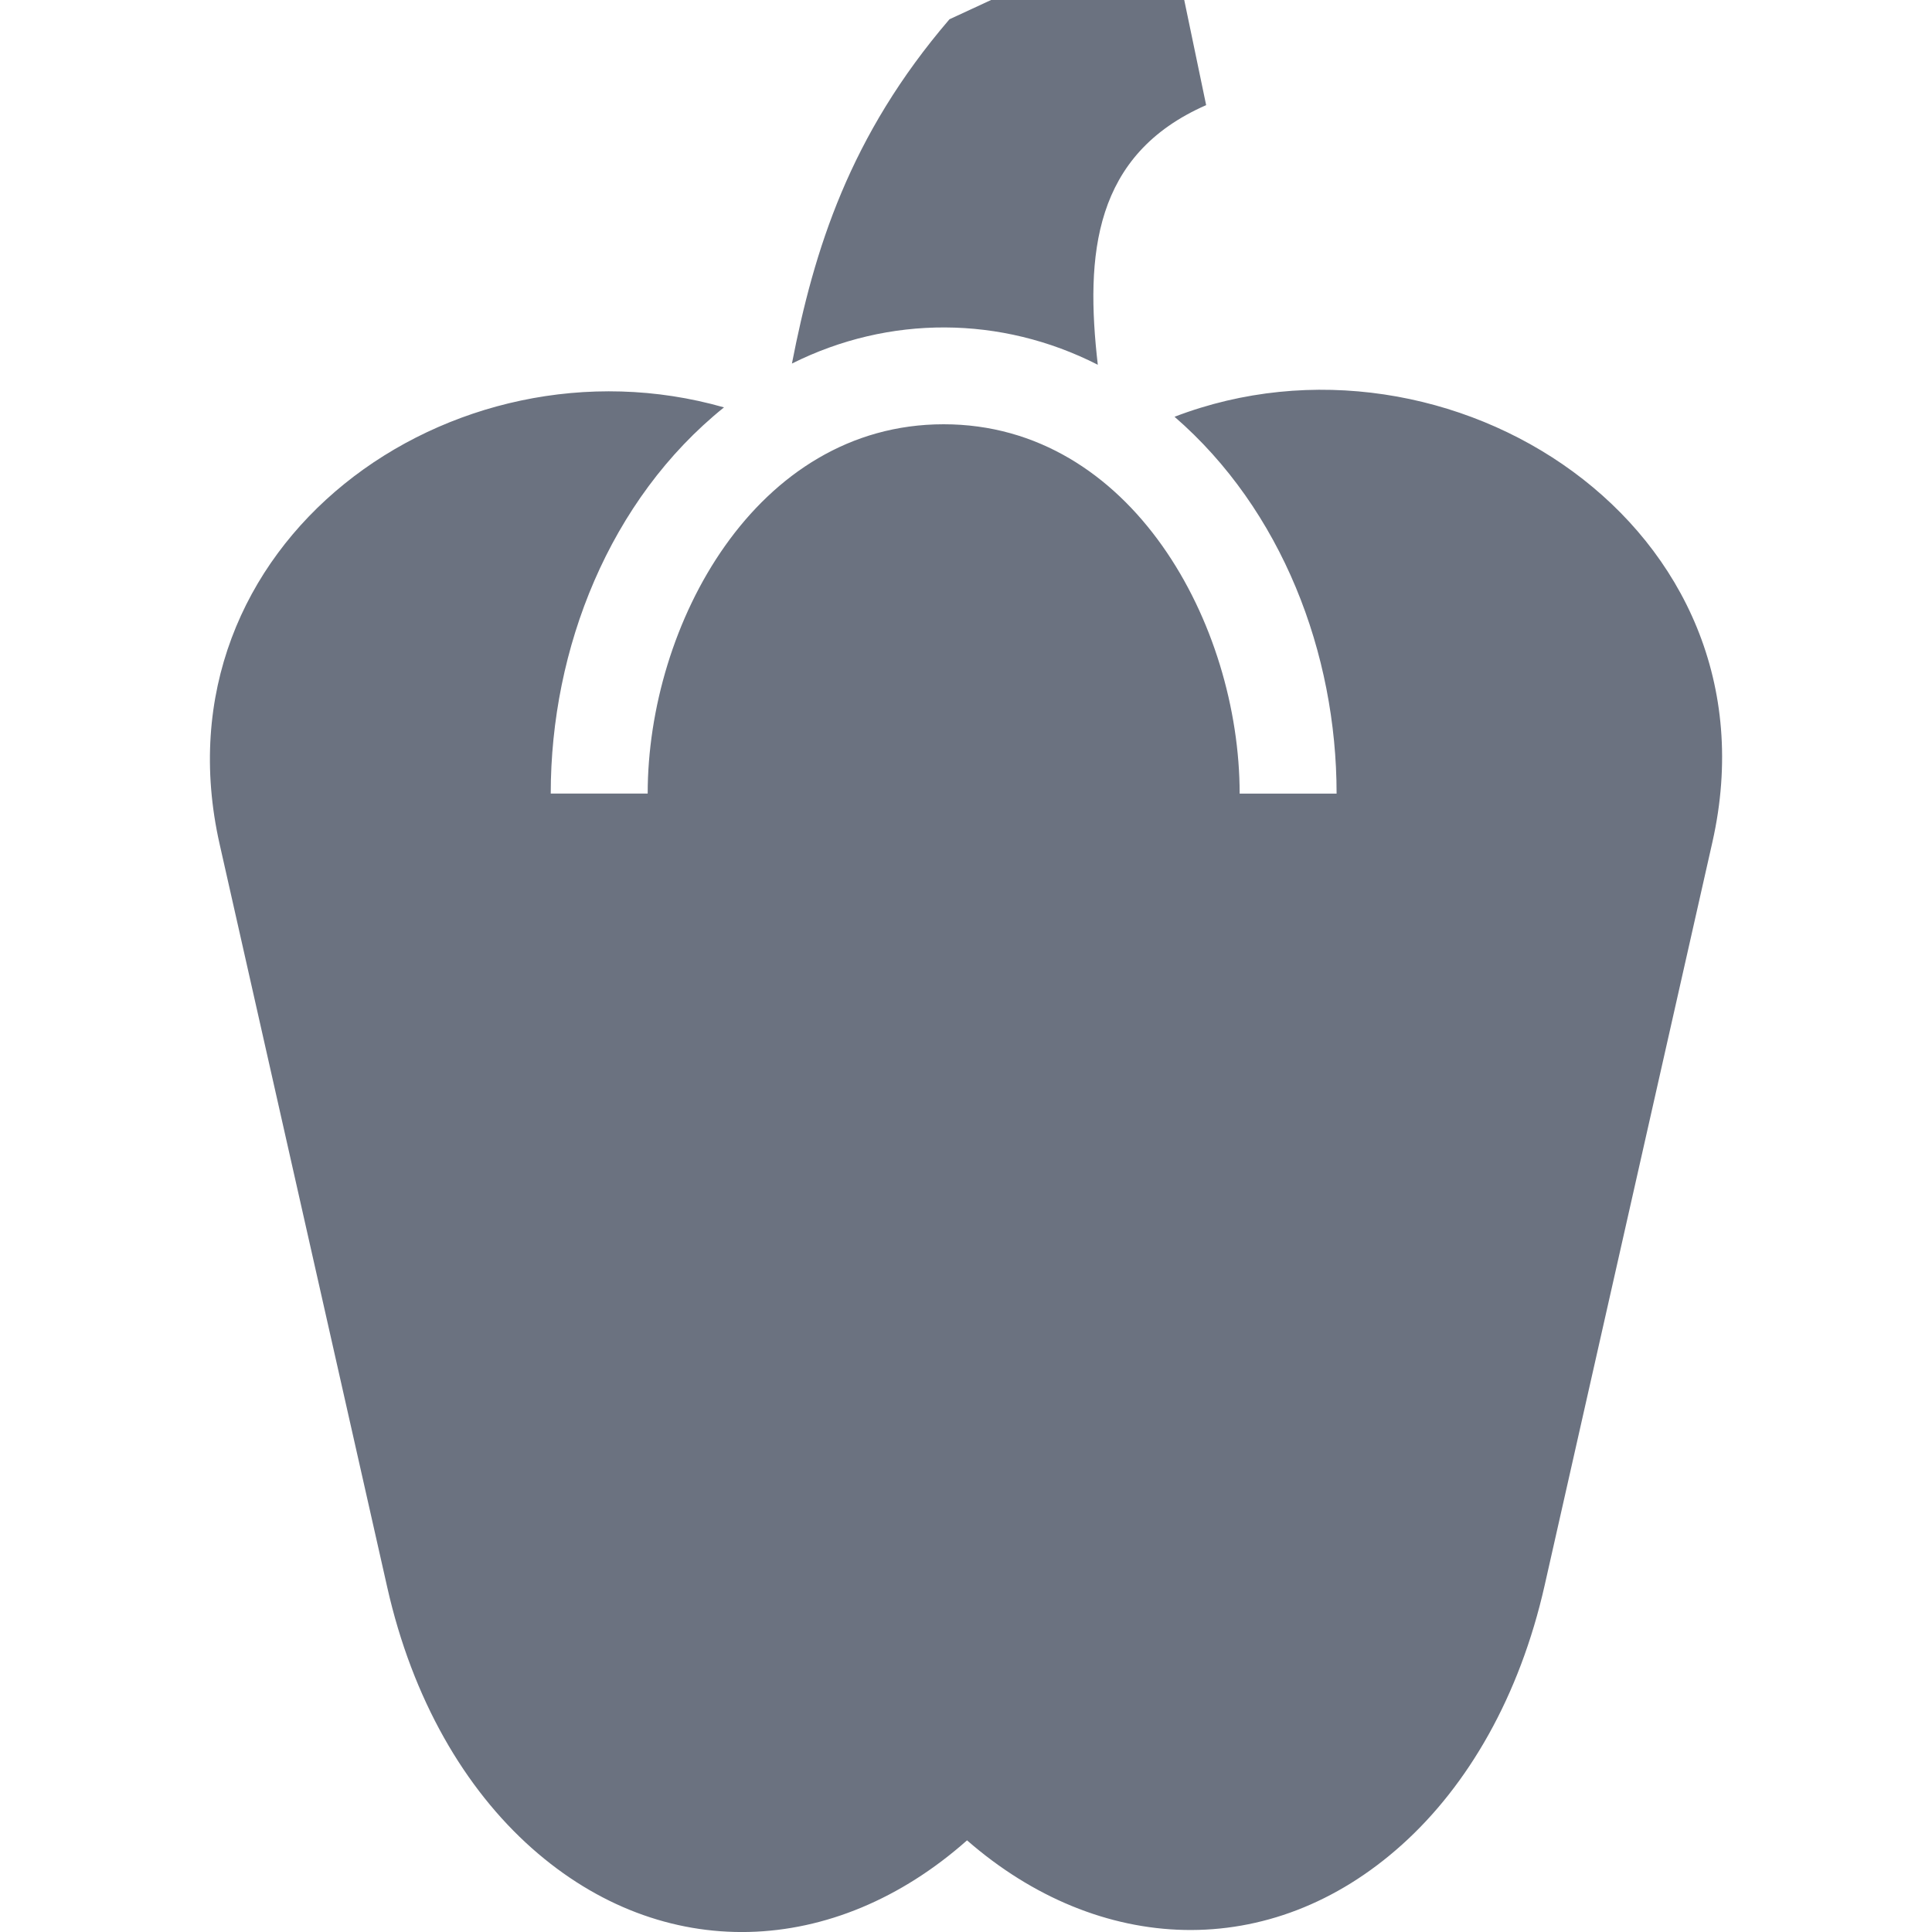 <!DOCTYPE svg PUBLIC "-//W3C//DTD SVG 1.1//EN" "http://www.w3.org/Graphics/SVG/1.1/DTD/svg11.dtd">
<!-- Uploaded to: SVG Repo, www.svgrepo.com, Transformed by: SVG Repo Mixer Tools -->
<svg fill="#6b7280" width="800px" height="800px" viewBox="0 0 50 50" enable-background="new 0 0 50 50" version="1.1" xml:space="preserve" xmlns="http://www.w3.org/2000/svg" xmlns:xlink="http://www.w3.org/1999/xlink">
<g id="SVGRepo_bgCarrier" stroke-width="0"/>
<g id="SVGRepo_tracerCarrier" stroke-linecap="round" stroke-linejoin="round"/>
<g id="SVGRepo_iconCarrier"> <g id="Layer_23"/> <g id="Layer_22"/> <g id="Layer_21"/> <g id="Layer_20"/> <g id="Layer_19"/> <g id="Layer_18"/> <g id="Layer_17"/> <g id="Layer_16"/> <g id="Layer_15"/> <g id="Layer_14"/> <g id="Layer_13"/> <g id="Layer_12"/> <g id="Layer_11"/> <g id="Layer_10"> <path clip-rule="evenodd" d="M20.495,9.409c2.514-1.258,5.411-1.245,7.916,0.031 c-0.329-2.85-0.109-5.442,2.804-6.719L30.648,0h-4.999l-1.077,0.499C21.983,3.516,21.067,6.469,20.495,9.409 M24.422,10.98 c-4.866,0-7.66,5.193-7.66,9.557h-2.509c0-3.755,1.518-7.607,4.484-9.994C11.695,8.531,3.932,14.068,5.683,21.842l4.339,19.237 c0.654,2.904,2.01,5.215,3.743,6.753c3.391,3.008,7.831,2.838,11.262-0.204c3.405,2.97,7.851,3.177,11.259,0.11 c1.705-1.535,3.04-3.831,3.689-6.708l4.342-19.237c1.843-8.169-6.828-13.73-13.92-11.007c2.778,2.406,4.194,6.119,4.194,9.752 h-2.509C32.082,16.173,29.288,10.98,24.422,10.98z" fill-rule="evenodd"/> </g> <g id="Layer_9"/> <g id="Layer_8"/> <g id="Layer_7"/> <g id="Layer_6"/> <g id="Layer_5"/> <g id="Layer_4"/> <g id="Layer_3"/> <g id="Layer_2"/> </g>
</svg>